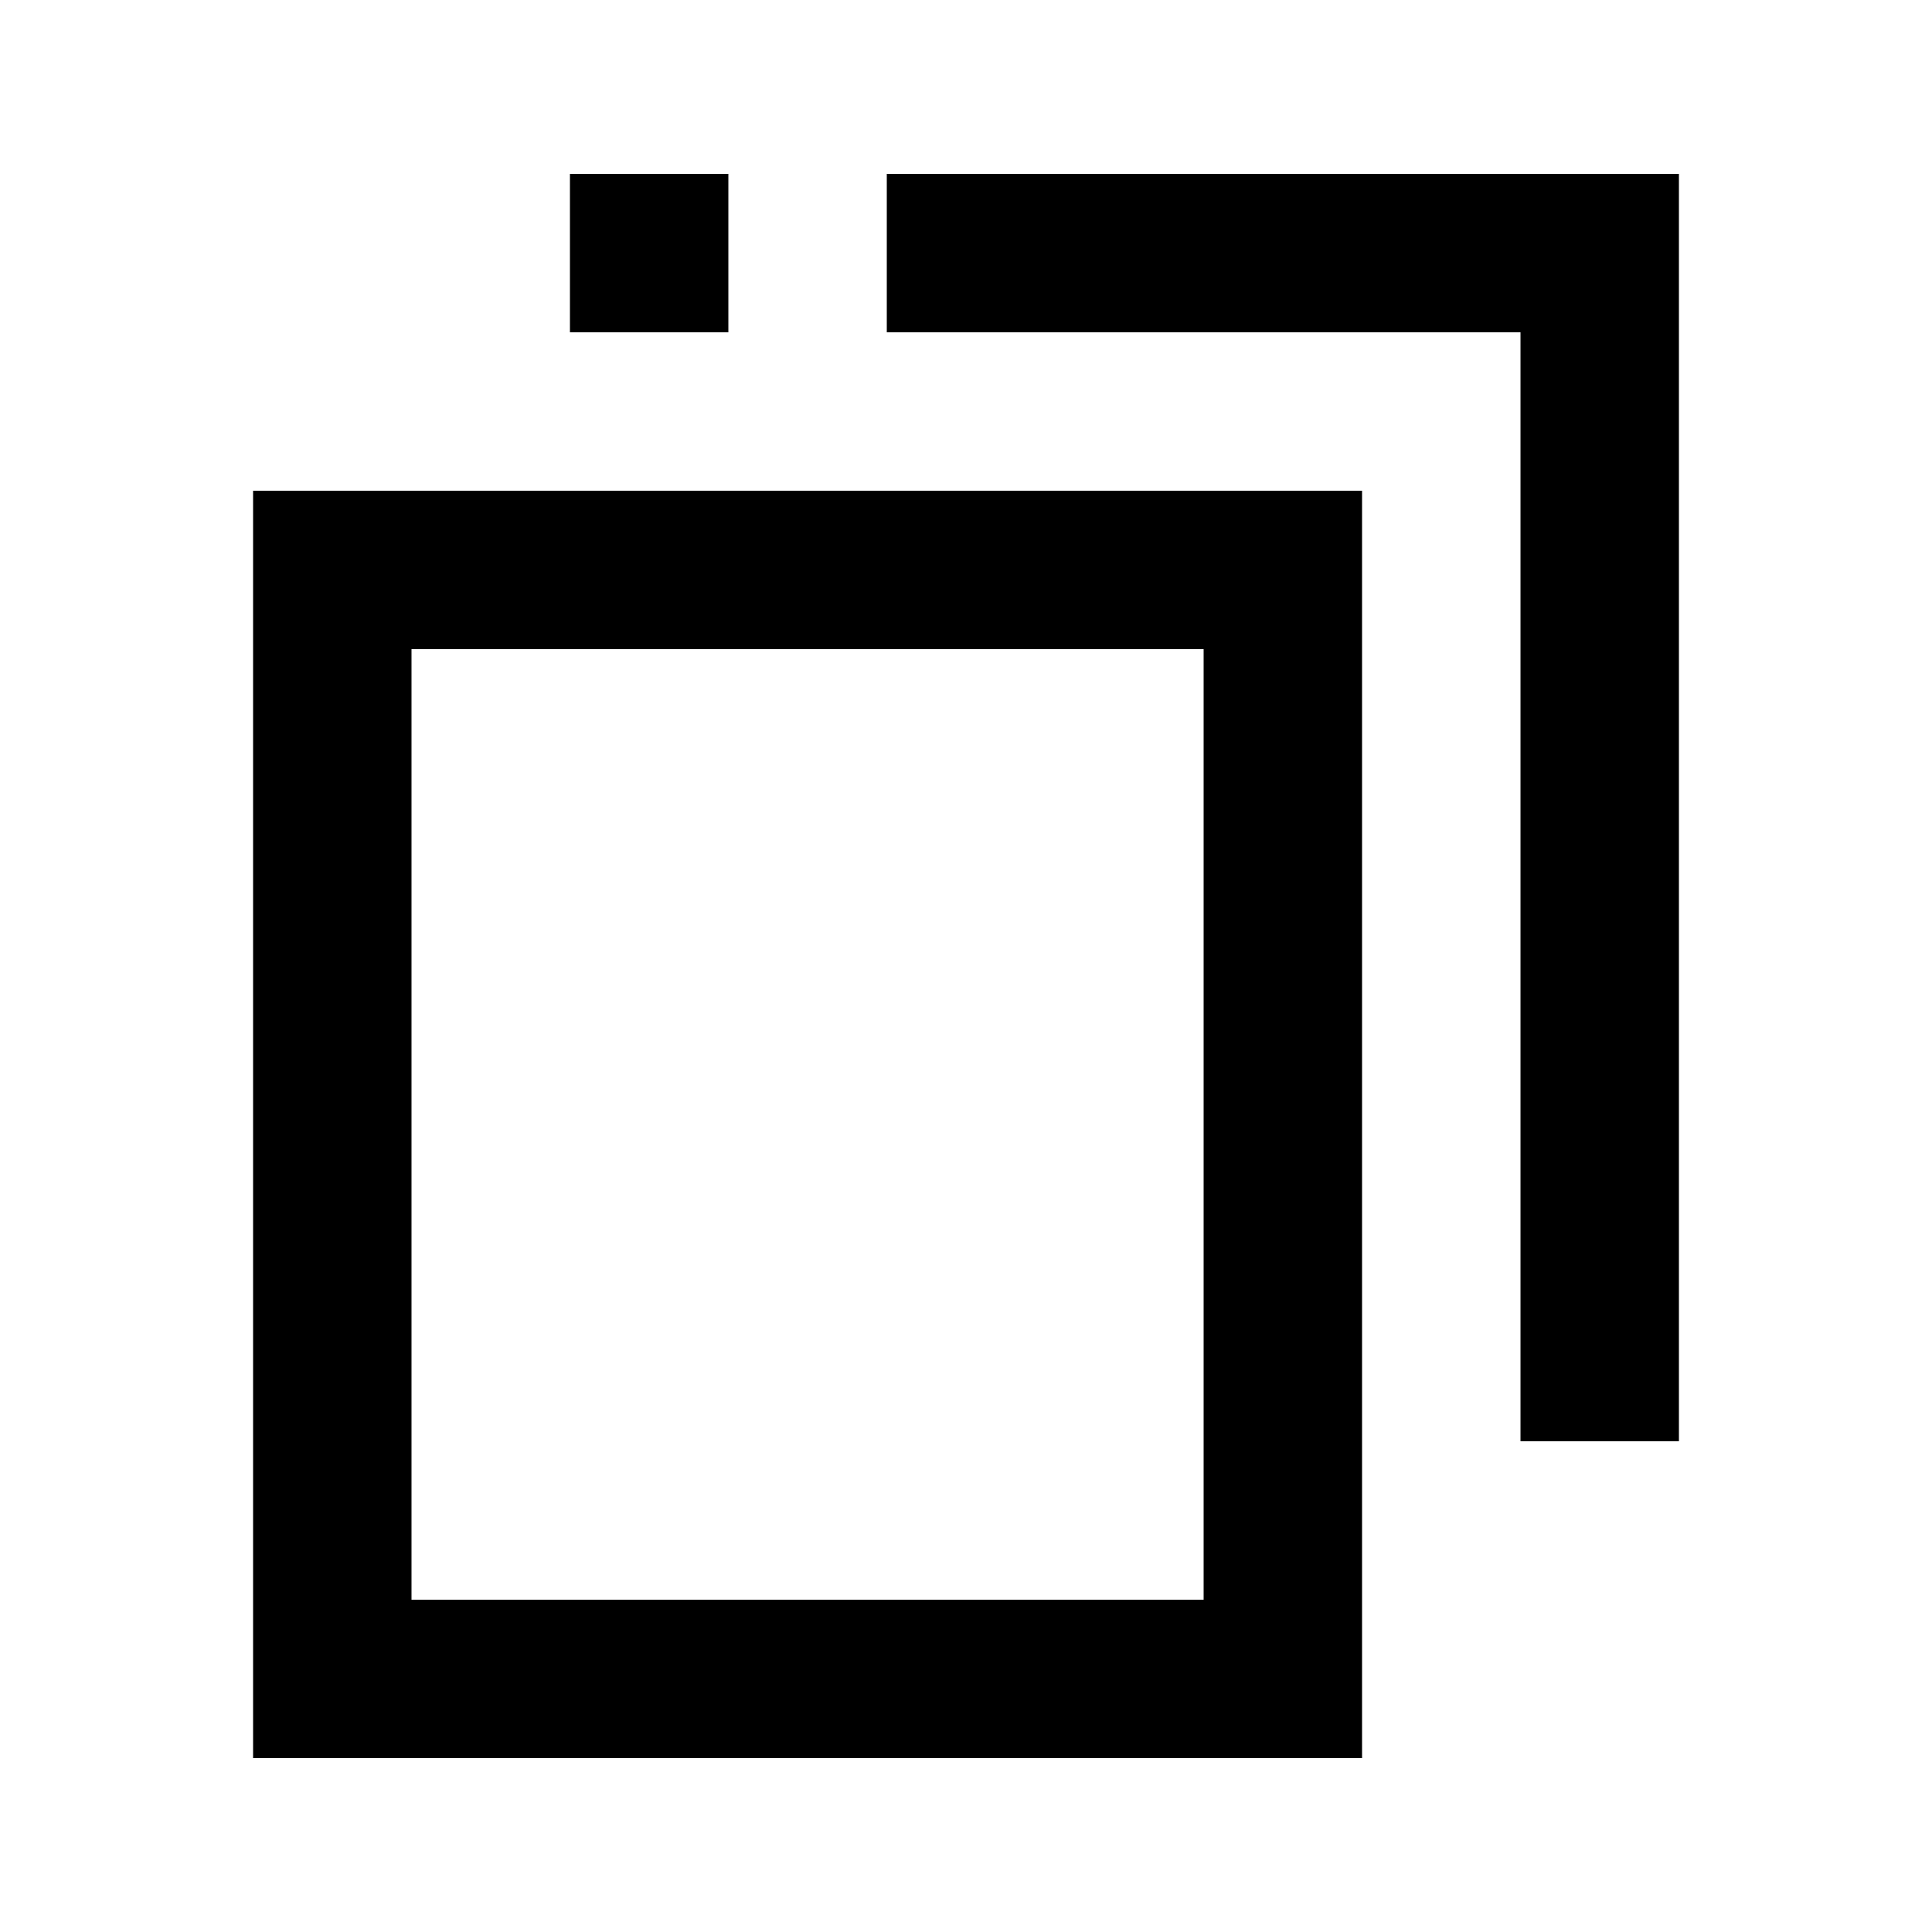 <?xml version="1.0" encoding="UTF-8"?>
<!-- Uploaded to: SVG Repo, www.svgrepo.com, Generator: SVG Repo Mixer Tools -->
<svg fill="#000000" width="800px" height="800px" version="1.1" viewBox="144 144 512 512" xmlns="http://www.w3.org/2000/svg">
 <path d="m295.04 190.08h41.984v41.984h-41.984zm83.969 0v41.984h167.94v293.89h41.984v-335.87h-209.92zm-167.94 83.969v335.87h293.89v-335.87zm41.984 41.984h209.92v251.91h-209.92z"/>
</svg>